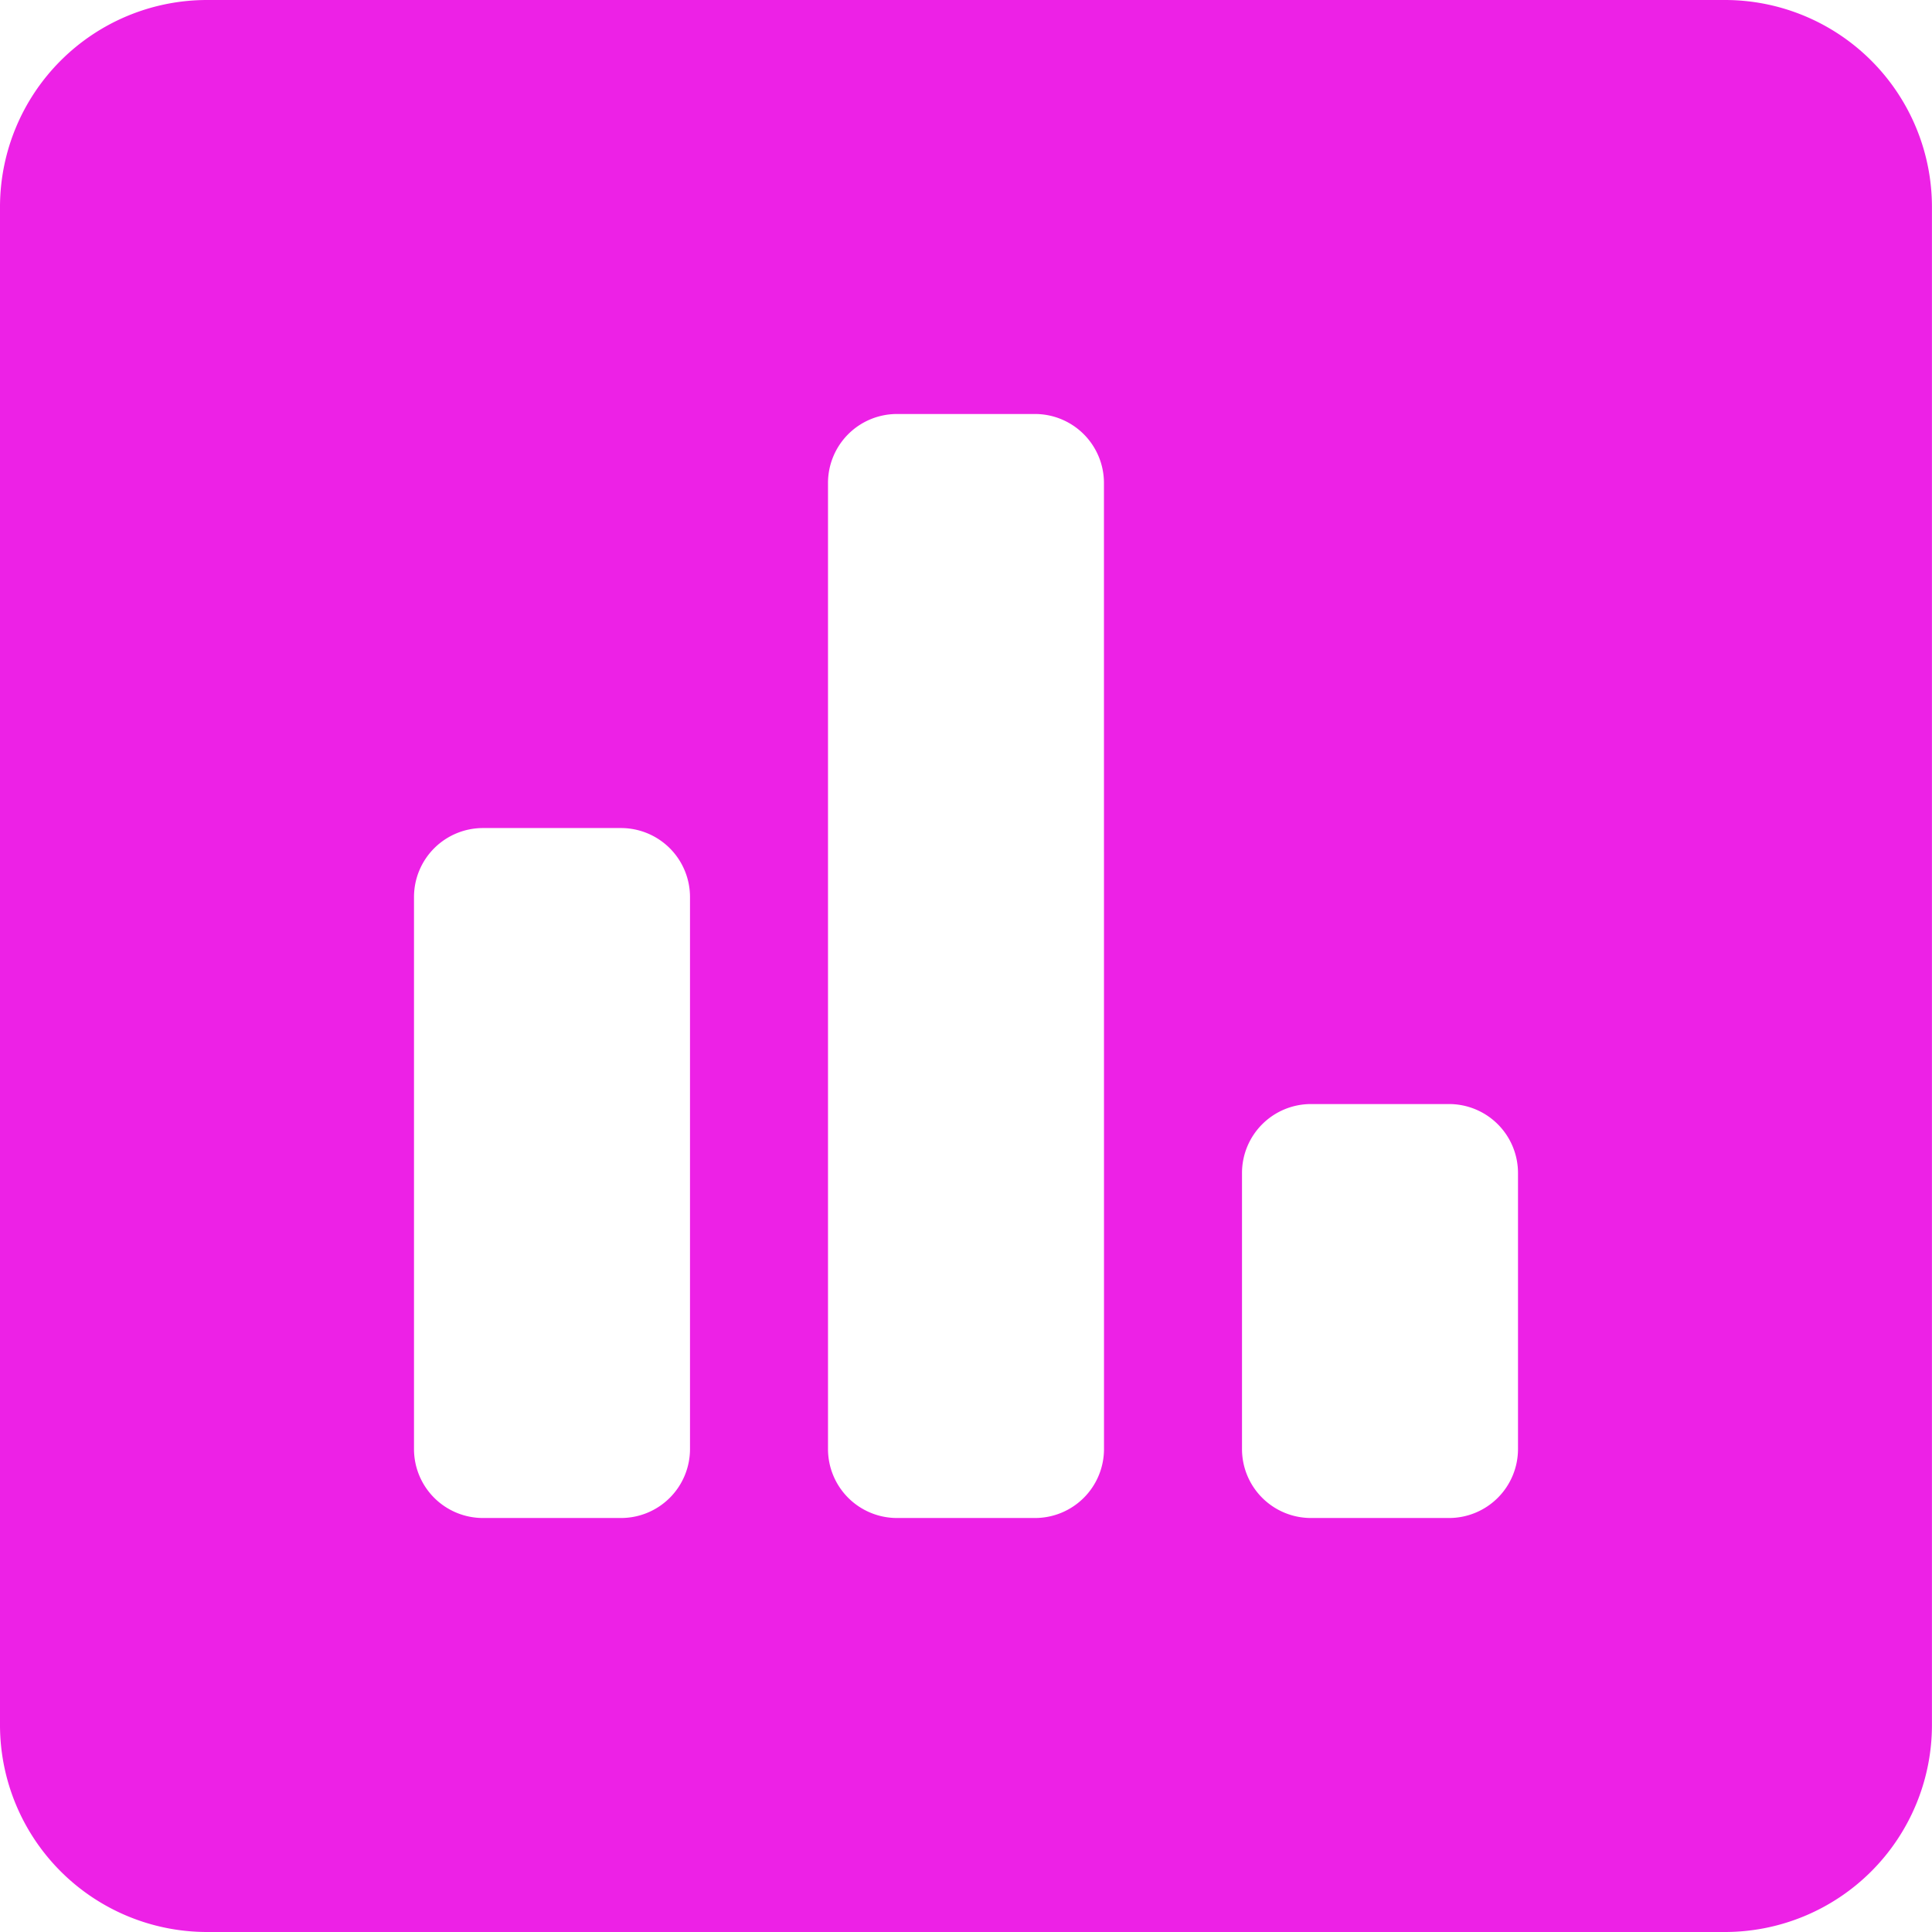 <svg xmlns="http://www.w3.org/2000/svg" width="36.75" height="36.75" viewBox="0 0 36.75 36.75"><path d="M14.437-34.125H-14.438a3.939,3.939,0,0,0-3.937,3.937V-1.312a3.939,3.939,0,0,0,3.937,3.937H14.437a3.939,3.939,0,0,0,3.937-3.937V-30.187A3.939,3.939,0,0,0,14.437-34.125ZM-5.25-6.562A1.312,1.312,0,0,1-6.563-5.25H-9.188A1.312,1.312,0,0,1-10.5-6.562v-10.5a1.312,1.312,0,0,1,1.312-1.312h2.625A1.312,1.312,0,0,1-5.25-17.062Zm7.875,0A1.312,1.312,0,0,1,1.312-5.25H-1.313A1.312,1.312,0,0,1-2.625-6.562V-24.937A1.312,1.312,0,0,1-1.313-26.25H1.312a1.312,1.312,0,0,1,1.312,1.312Zm7.875,0A1.312,1.312,0,0,1,9.187-5.25H6.562A1.312,1.312,0,0,1,5.25-6.562v-5.25a1.312,1.312,0,0,1,1.312-1.312H9.187A1.312,1.312,0,0,1,10.5-11.812Z" transform="translate(18.375 34.125)" fill="#ed21e6"/></svg>